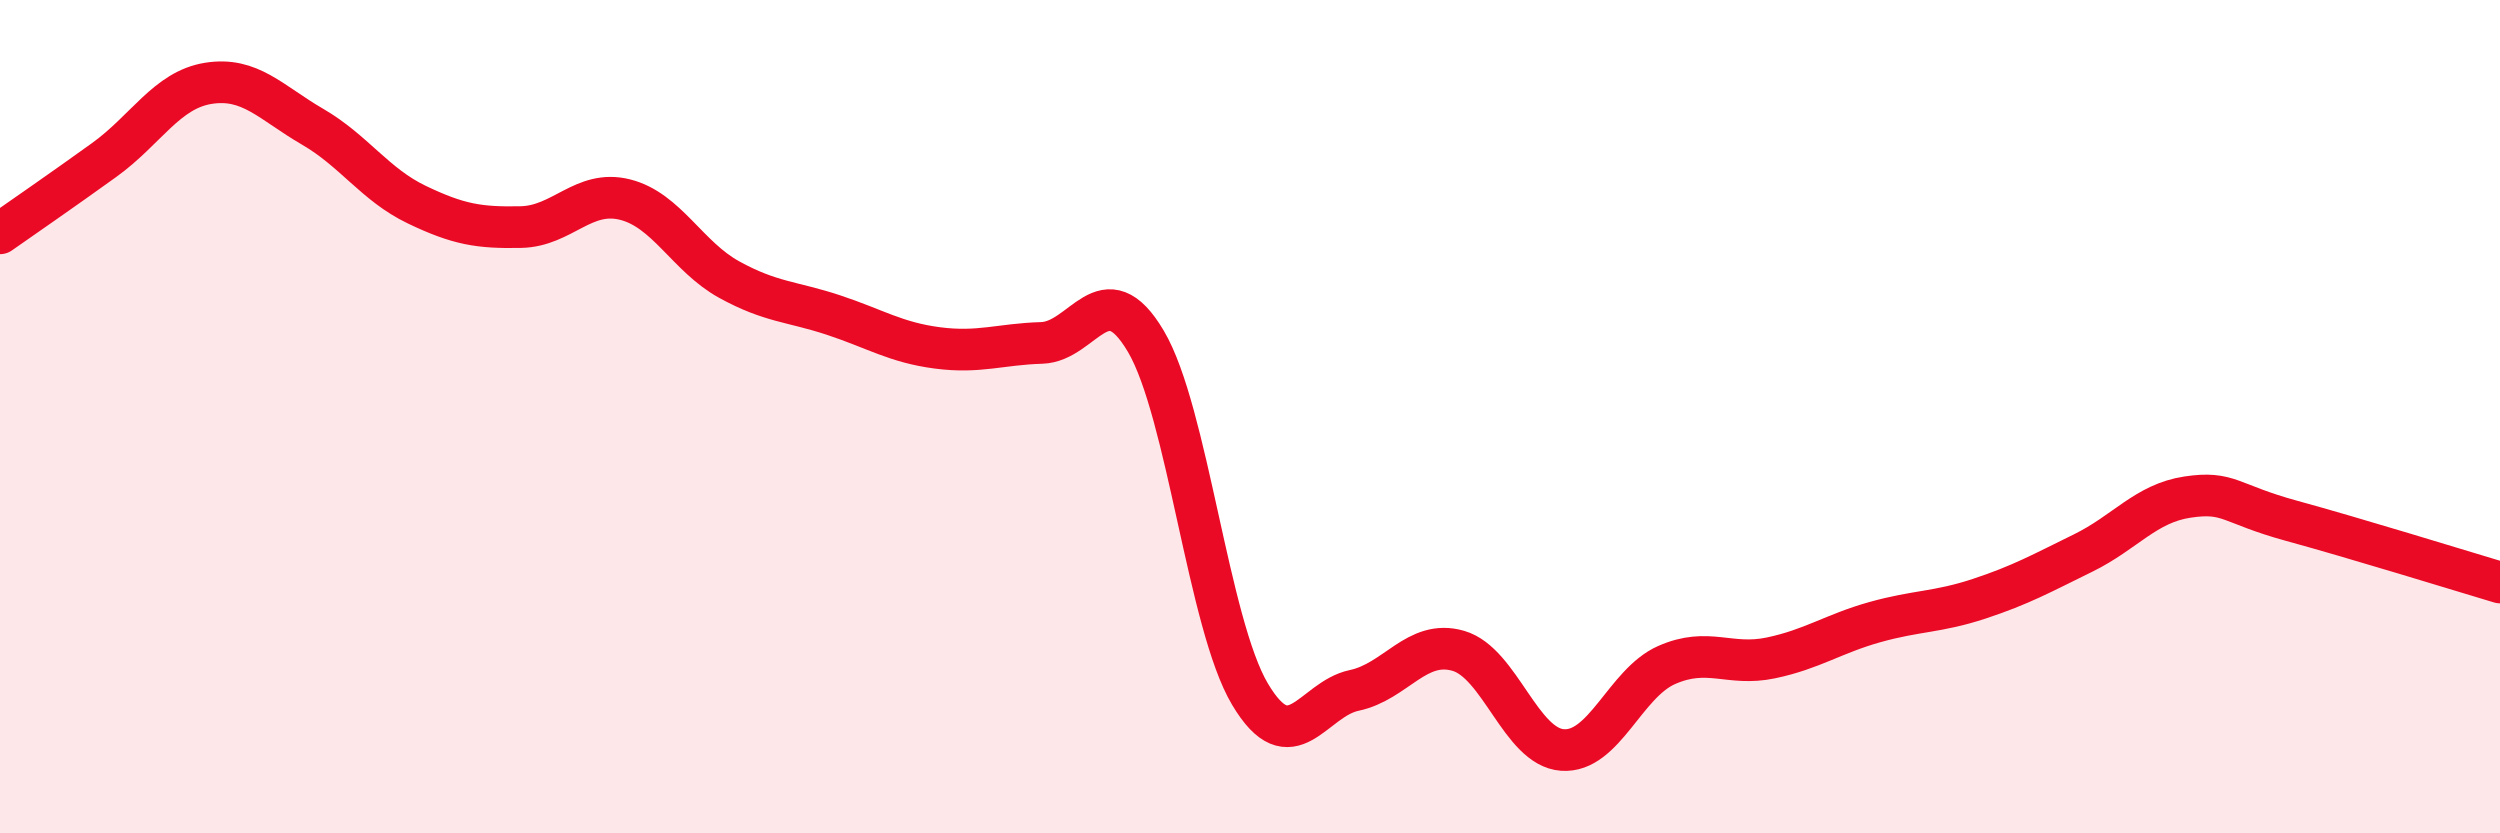 
    <svg width="60" height="20" viewBox="0 0 60 20" xmlns="http://www.w3.org/2000/svg">
      <path
        d="M 0,5.6 C 0.5,5.25 1.5,4.56 2.5,3.84 C 3.5,3.12 4,2.16 5,2 C 6,1.84 6.5,2.46 7.5,3.04 C 8.5,3.62 9,4.43 10,4.91 C 11,5.39 11.5,5.47 12.5,5.45 C 13.5,5.43 14,4.54 15,4.79 C 16,5.04 16.5,6.16 17.5,6.71 C 18.5,7.26 19,7.23 20,7.56 C 21,7.89 21.5,8.22 22.5,8.35 C 23.5,8.48 24,8.26 25,8.23 C 26,8.2 26.5,6.5 27.5,8.19 C 28.5,9.88 29,14.98 30,16.66 C 31,18.34 31.5,16.78 32.5,16.57 C 33.5,16.36 34,15.33 35,15.62 C 36,15.91 36.5,17.93 37.5,18 C 38.5,18.07 39,16.4 40,15.96 C 41,15.52 41.5,16 42.5,15.79 C 43.5,15.58 44,15.21 45,14.93 C 46,14.65 46.5,14.7 47.5,14.37 C 48.5,14.04 49,13.76 50,13.27 C 51,12.78 51.5,12.08 52.5,11.93 C 53.5,11.78 53.5,12.09 55,12.5 C 56.5,12.91 59,13.68 60,13.98L60 20L0 20Z"
        fill="#EB0A25"
        opacity="0.1"
        stroke-linecap="round"
        stroke-linejoin="round"
      />
      <path
        d="M 0,5.6 C 0.5,5.25 1.5,4.56 2.5,3.84 C 3.5,3.12 4,2.16 5,2 C 6,1.84 6.5,2.46 7.5,3.04 C 8.5,3.62 9,4.43 10,4.91 C 11,5.39 11.5,5.47 12.5,5.45 C 13.5,5.43 14,4.54 15,4.79 C 16,5.04 16.5,6.16 17.5,6.71 C 18.5,7.26 19,7.23 20,7.56 C 21,7.89 21.5,8.22 22.5,8.35 C 23.5,8.48 24,8.26 25,8.23 C 26,8.2 26.5,6.5 27.5,8.19 C 28.5,9.88 29,14.98 30,16.66 C 31,18.34 31.5,16.78 32.5,16.57 C 33.5,16.36 34,15.33 35,15.62 C 36,15.91 36.5,17.93 37.5,18 C 38.5,18.07 39,16.4 40,15.96 C 41,15.52 41.5,16 42.5,15.79 C 43.5,15.58 44,15.21 45,14.93 C 46,14.65 46.5,14.7 47.5,14.37 C 48.5,14.04 49,13.76 50,13.27 C 51,12.78 51.5,12.08 52.5,11.93 C 53.5,11.78 53.5,12.09 55,12.5 C 56.5,12.91 59,13.68 60,13.98"
        stroke="#EB0A25"
        stroke-width="1"
        fill="none"
        stroke-linecap="round"
        stroke-linejoin="round"
      />
    </svg>
  